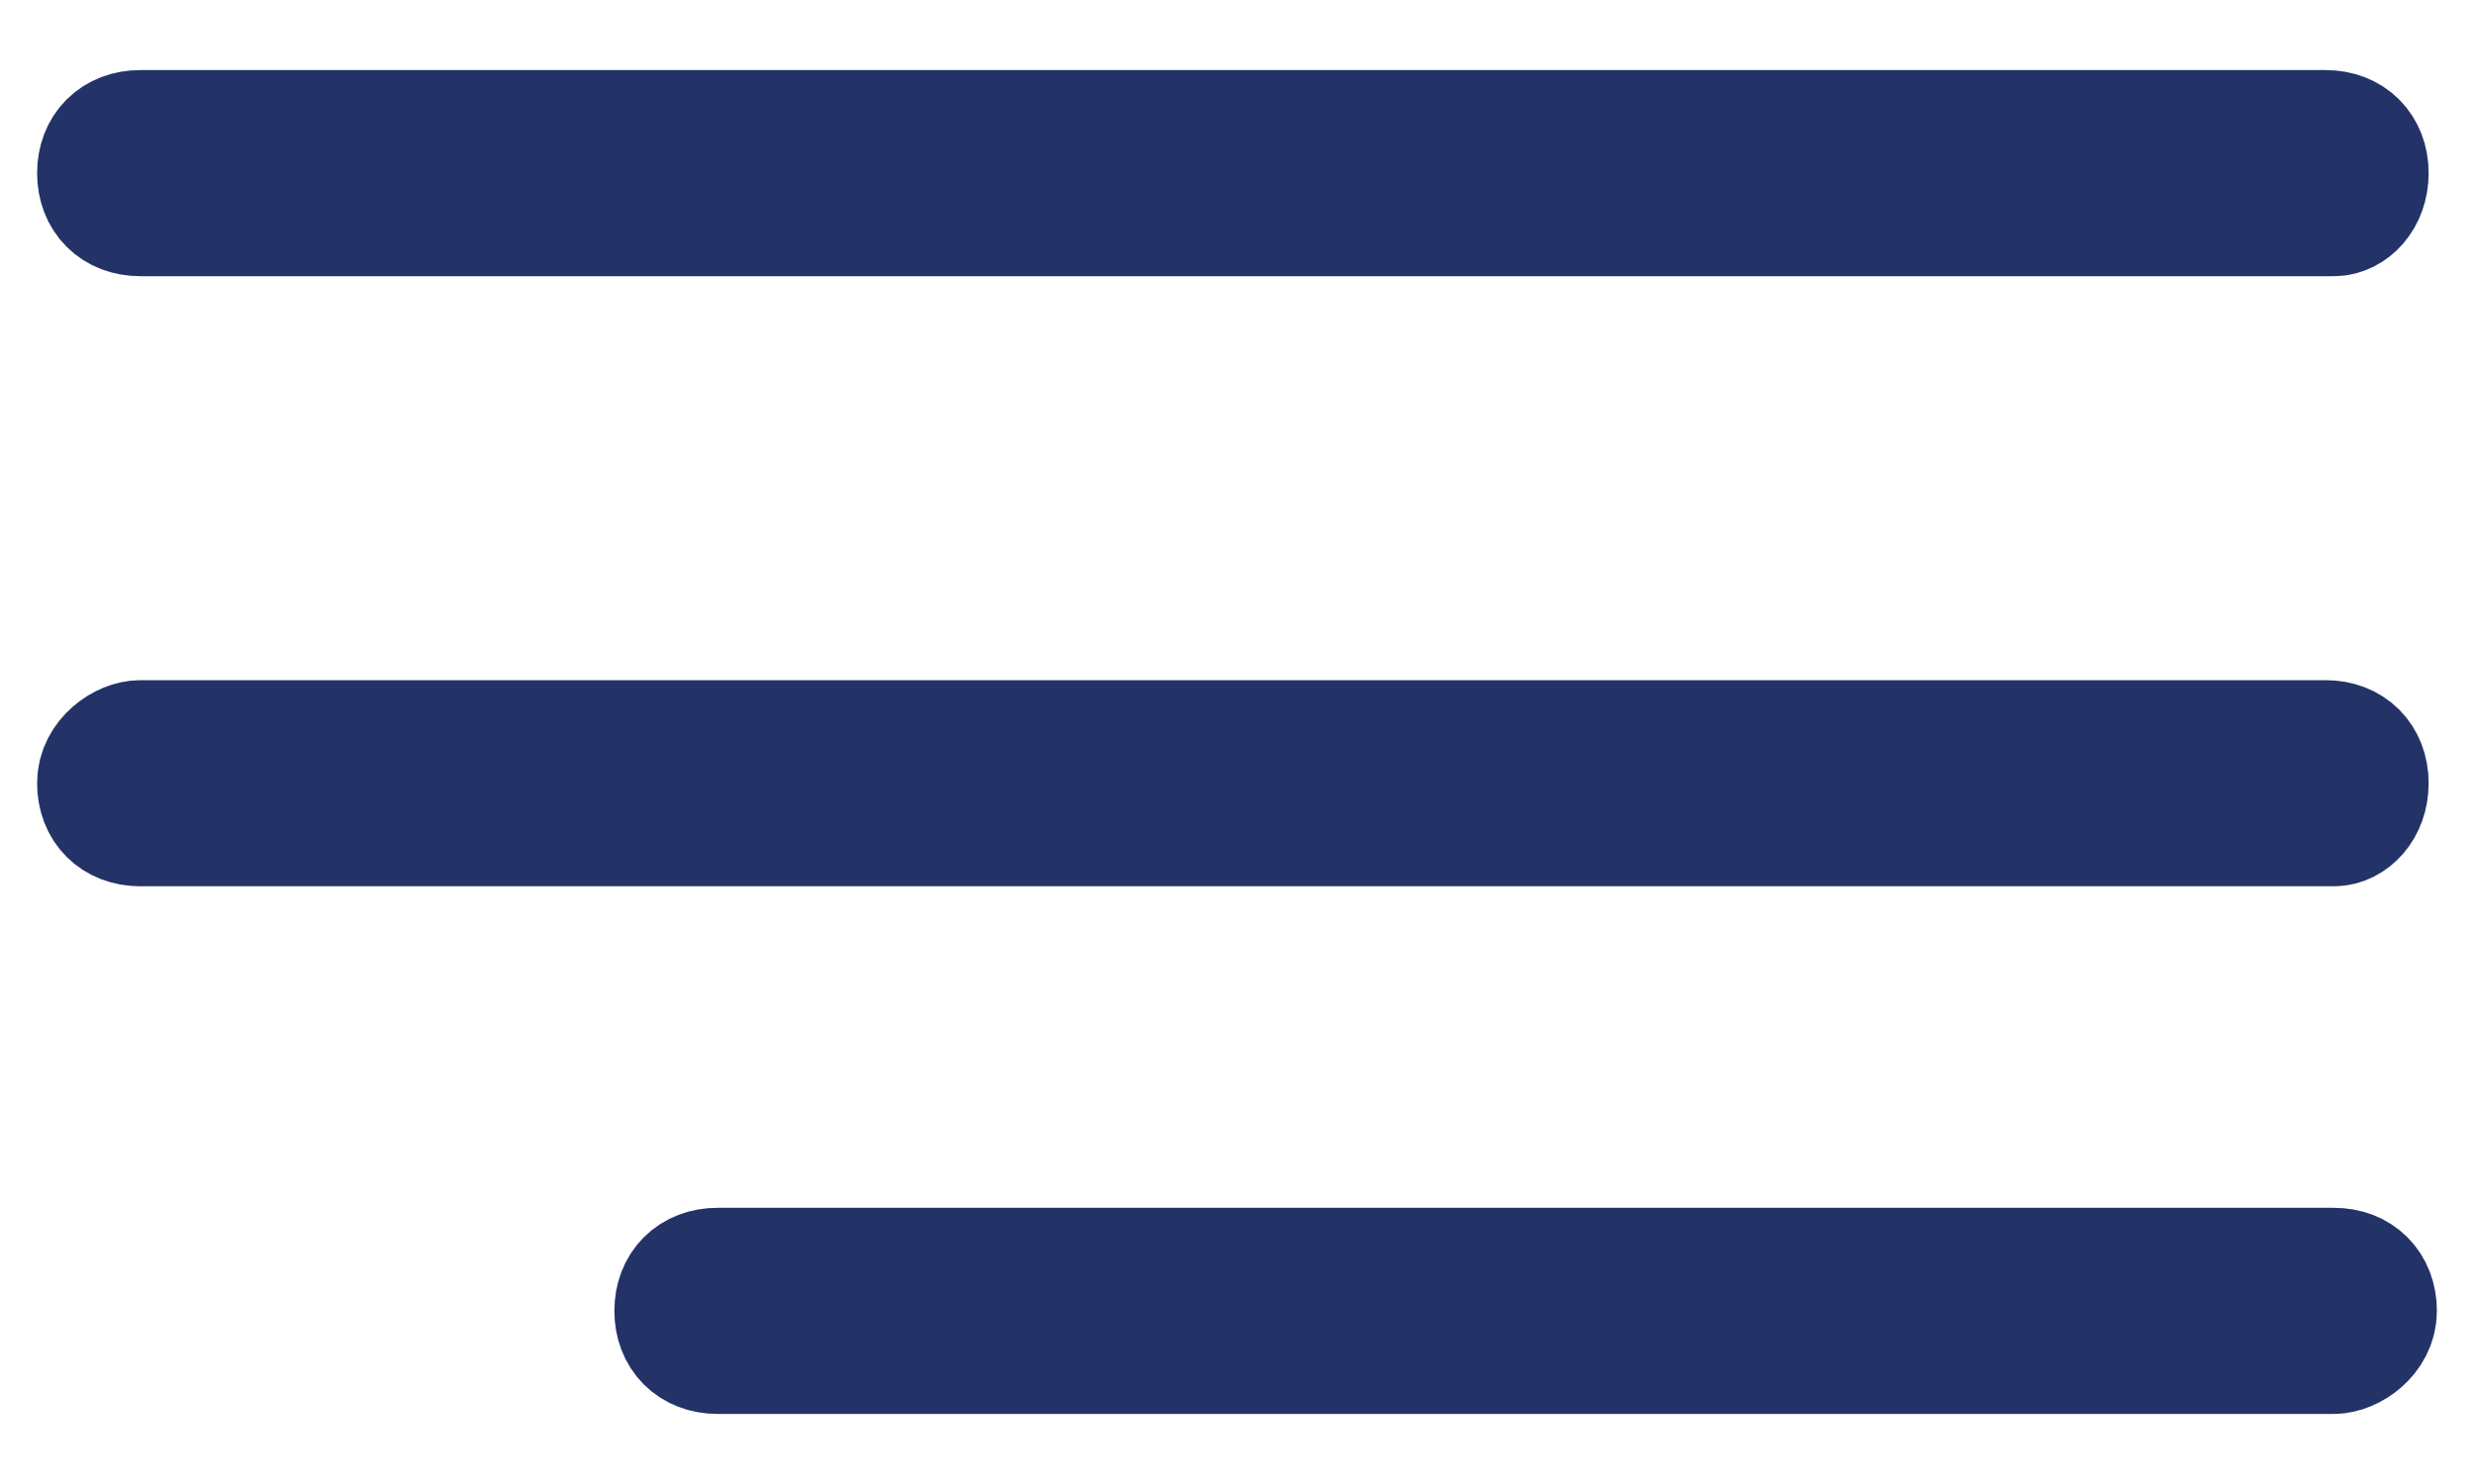 <svg xmlns="http://www.w3.org/2000/svg" xmlns:xlink="http://www.w3.org/1999/xlink" id="katman_1" x="0px" y="0px" viewBox="0 0 30 18" style="enable-background:new 0 0 30 18;" xml:space="preserve"><style type="text/css">	.st0{fill:#233367;stroke:#233367;stroke-width:1.5;stroke-miterlimit:10;}</style><g>	<path class="st0" d="M28.3,2.6H1.7c-0.3,0-0.5-0.2-0.5-0.5s0.2-0.5,0.5-0.5h26.5c0.3,0,0.5,0.2,0.5,0.5S28.5,2.6,28.3,2.6z"></path>	<path class="st0" d="M28.3,10H1.7c-0.3,0-0.5-0.2-0.5-0.5S1.5,9,1.7,9h26.5c0.3,0,0.5,0.2,0.5,0.5S28.5,10,28.3,10z"></path>	<path class="st0" d="M28.3,16.4H8.7c-0.3,0-0.5-0.2-0.5-0.5s0.2-0.5,0.5-0.5h19.6c0.3,0,0.5,0.2,0.5,0.5S28.5,16.4,28.3,16.4z"></path></g></svg>